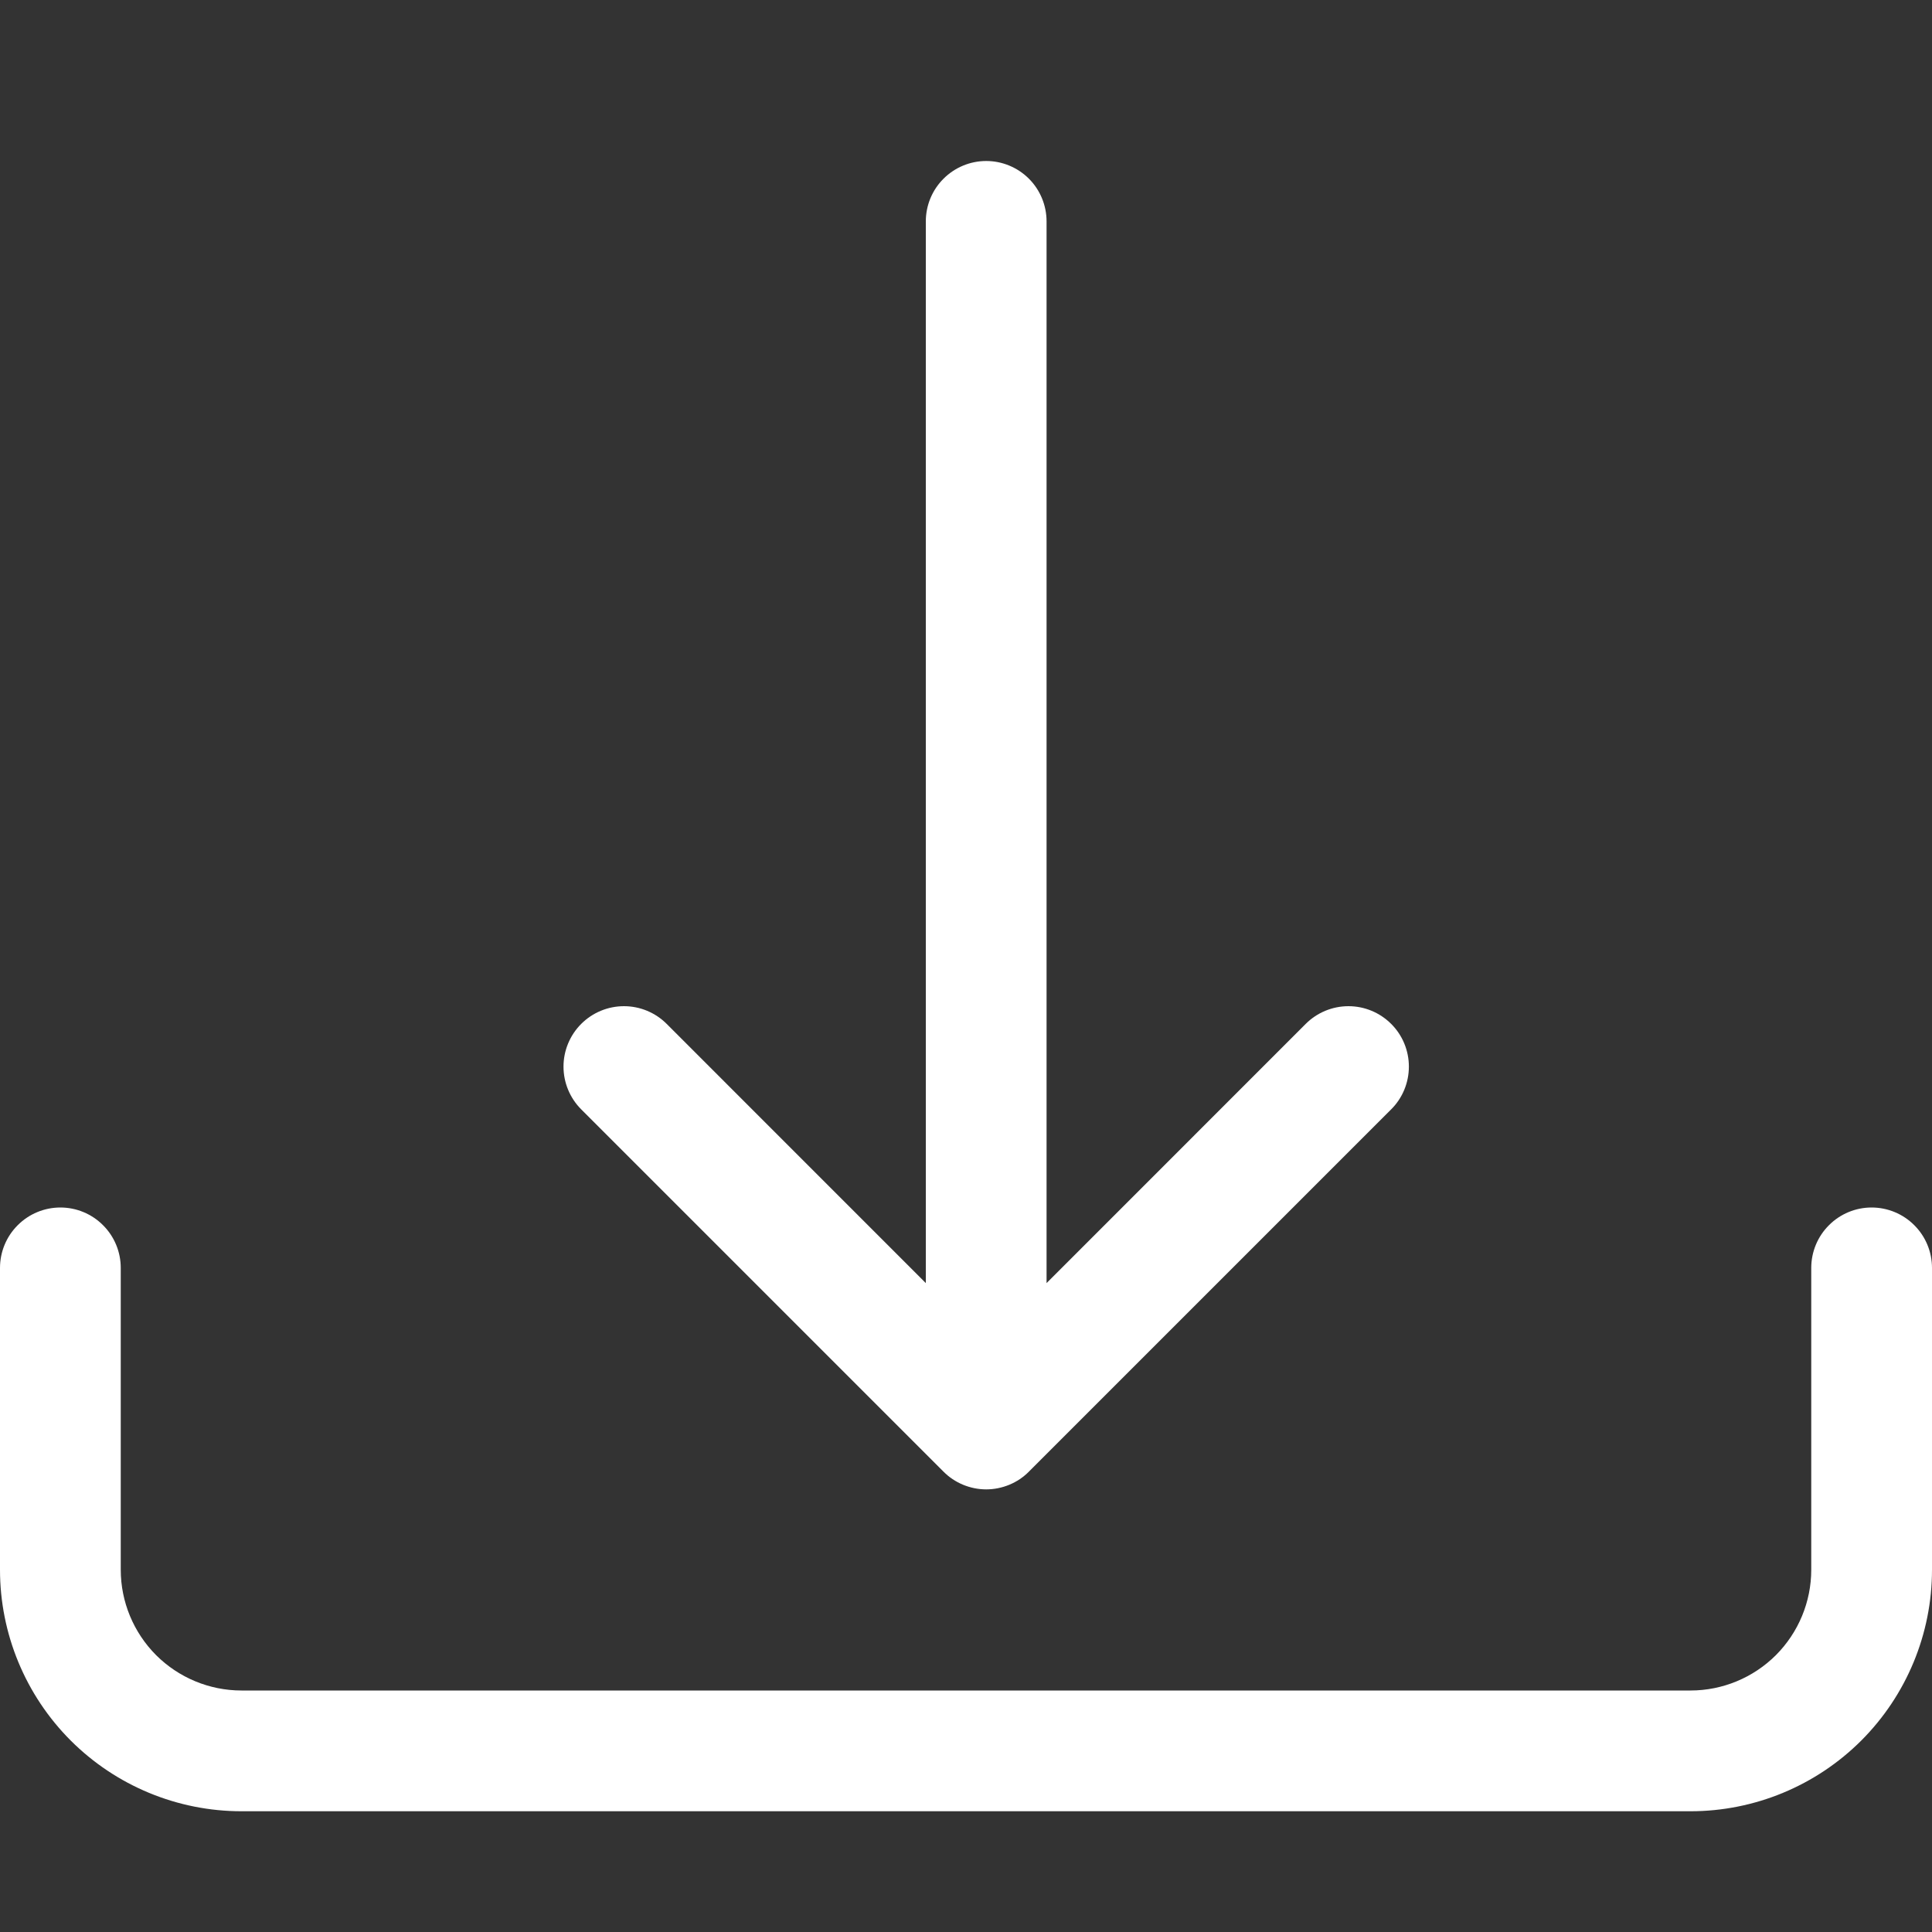 <svg xmlns="http://www.w3.org/2000/svg" width="30" height="30" viewBox="0 0 30 30" fill="none"><rect x="0" y="0" width="30" height="30" fill="#333333" stroke="none"/><path d="M0.938 18.75C1.186 18.75 1.425 18.849 1.6 19.025C1.776 19.2 1.875 19.439 1.875 19.688V24.375C1.875 24.872 2.073 25.349 2.424 25.701C2.776 26.052 3.253 26.25 3.75 26.25H26.25C26.747 26.25 27.224 26.052 27.576 25.701C27.927 25.349 28.125 24.872 28.125 24.375V19.688C28.125 19.439 28.224 19.2 28.4 19.025C28.575 18.849 28.814 18.75 29.062 18.75C29.311 18.75 29.55 18.849 29.725 19.025C29.901 19.2 30 19.439 30 19.688V24.375C30 25.37 29.605 26.323 28.902 27.027C28.198 27.73 27.245 28.125 26.25 28.125H3.75C2.755 28.125 1.802 27.73 1.098 27.027C0.395 26.323 0 25.37 0 24.375V19.688C0 19.439 0.099 19.2 0.275 19.025C0.45 18.849 0.689 18.75 0.938 18.75V18.75Z" fill="white"></path><path d="M14.65 22.851C14.737 22.939 14.841 23.008 14.954 23.055C15.068 23.102 15.19 23.127 15.314 23.127C15.437 23.127 15.559 23.102 15.673 23.055C15.787 23.008 15.89 22.939 15.977 22.851L21.602 17.226C21.779 17.05 21.877 16.811 21.877 16.562C21.877 16.314 21.779 16.075 21.602 15.899C21.426 15.723 21.188 15.624 20.939 15.624C20.69 15.624 20.451 15.723 20.275 15.899L16.251 19.924V3.438C16.251 3.189 16.152 2.95 15.977 2.775C15.801 2.599 15.562 2.5 15.314 2.5C15.065 2.5 14.827 2.599 14.651 2.775C14.475 2.95 14.376 3.189 14.376 3.438V19.924L10.352 15.899C10.176 15.723 9.938 15.624 9.689 15.624C9.44 15.624 9.201 15.723 9.025 15.899C8.849 16.075 8.75 16.314 8.75 16.562C8.75 16.811 8.849 17.05 9.025 17.226L14.65 22.851V22.851Z" fill="white"></path></svg>